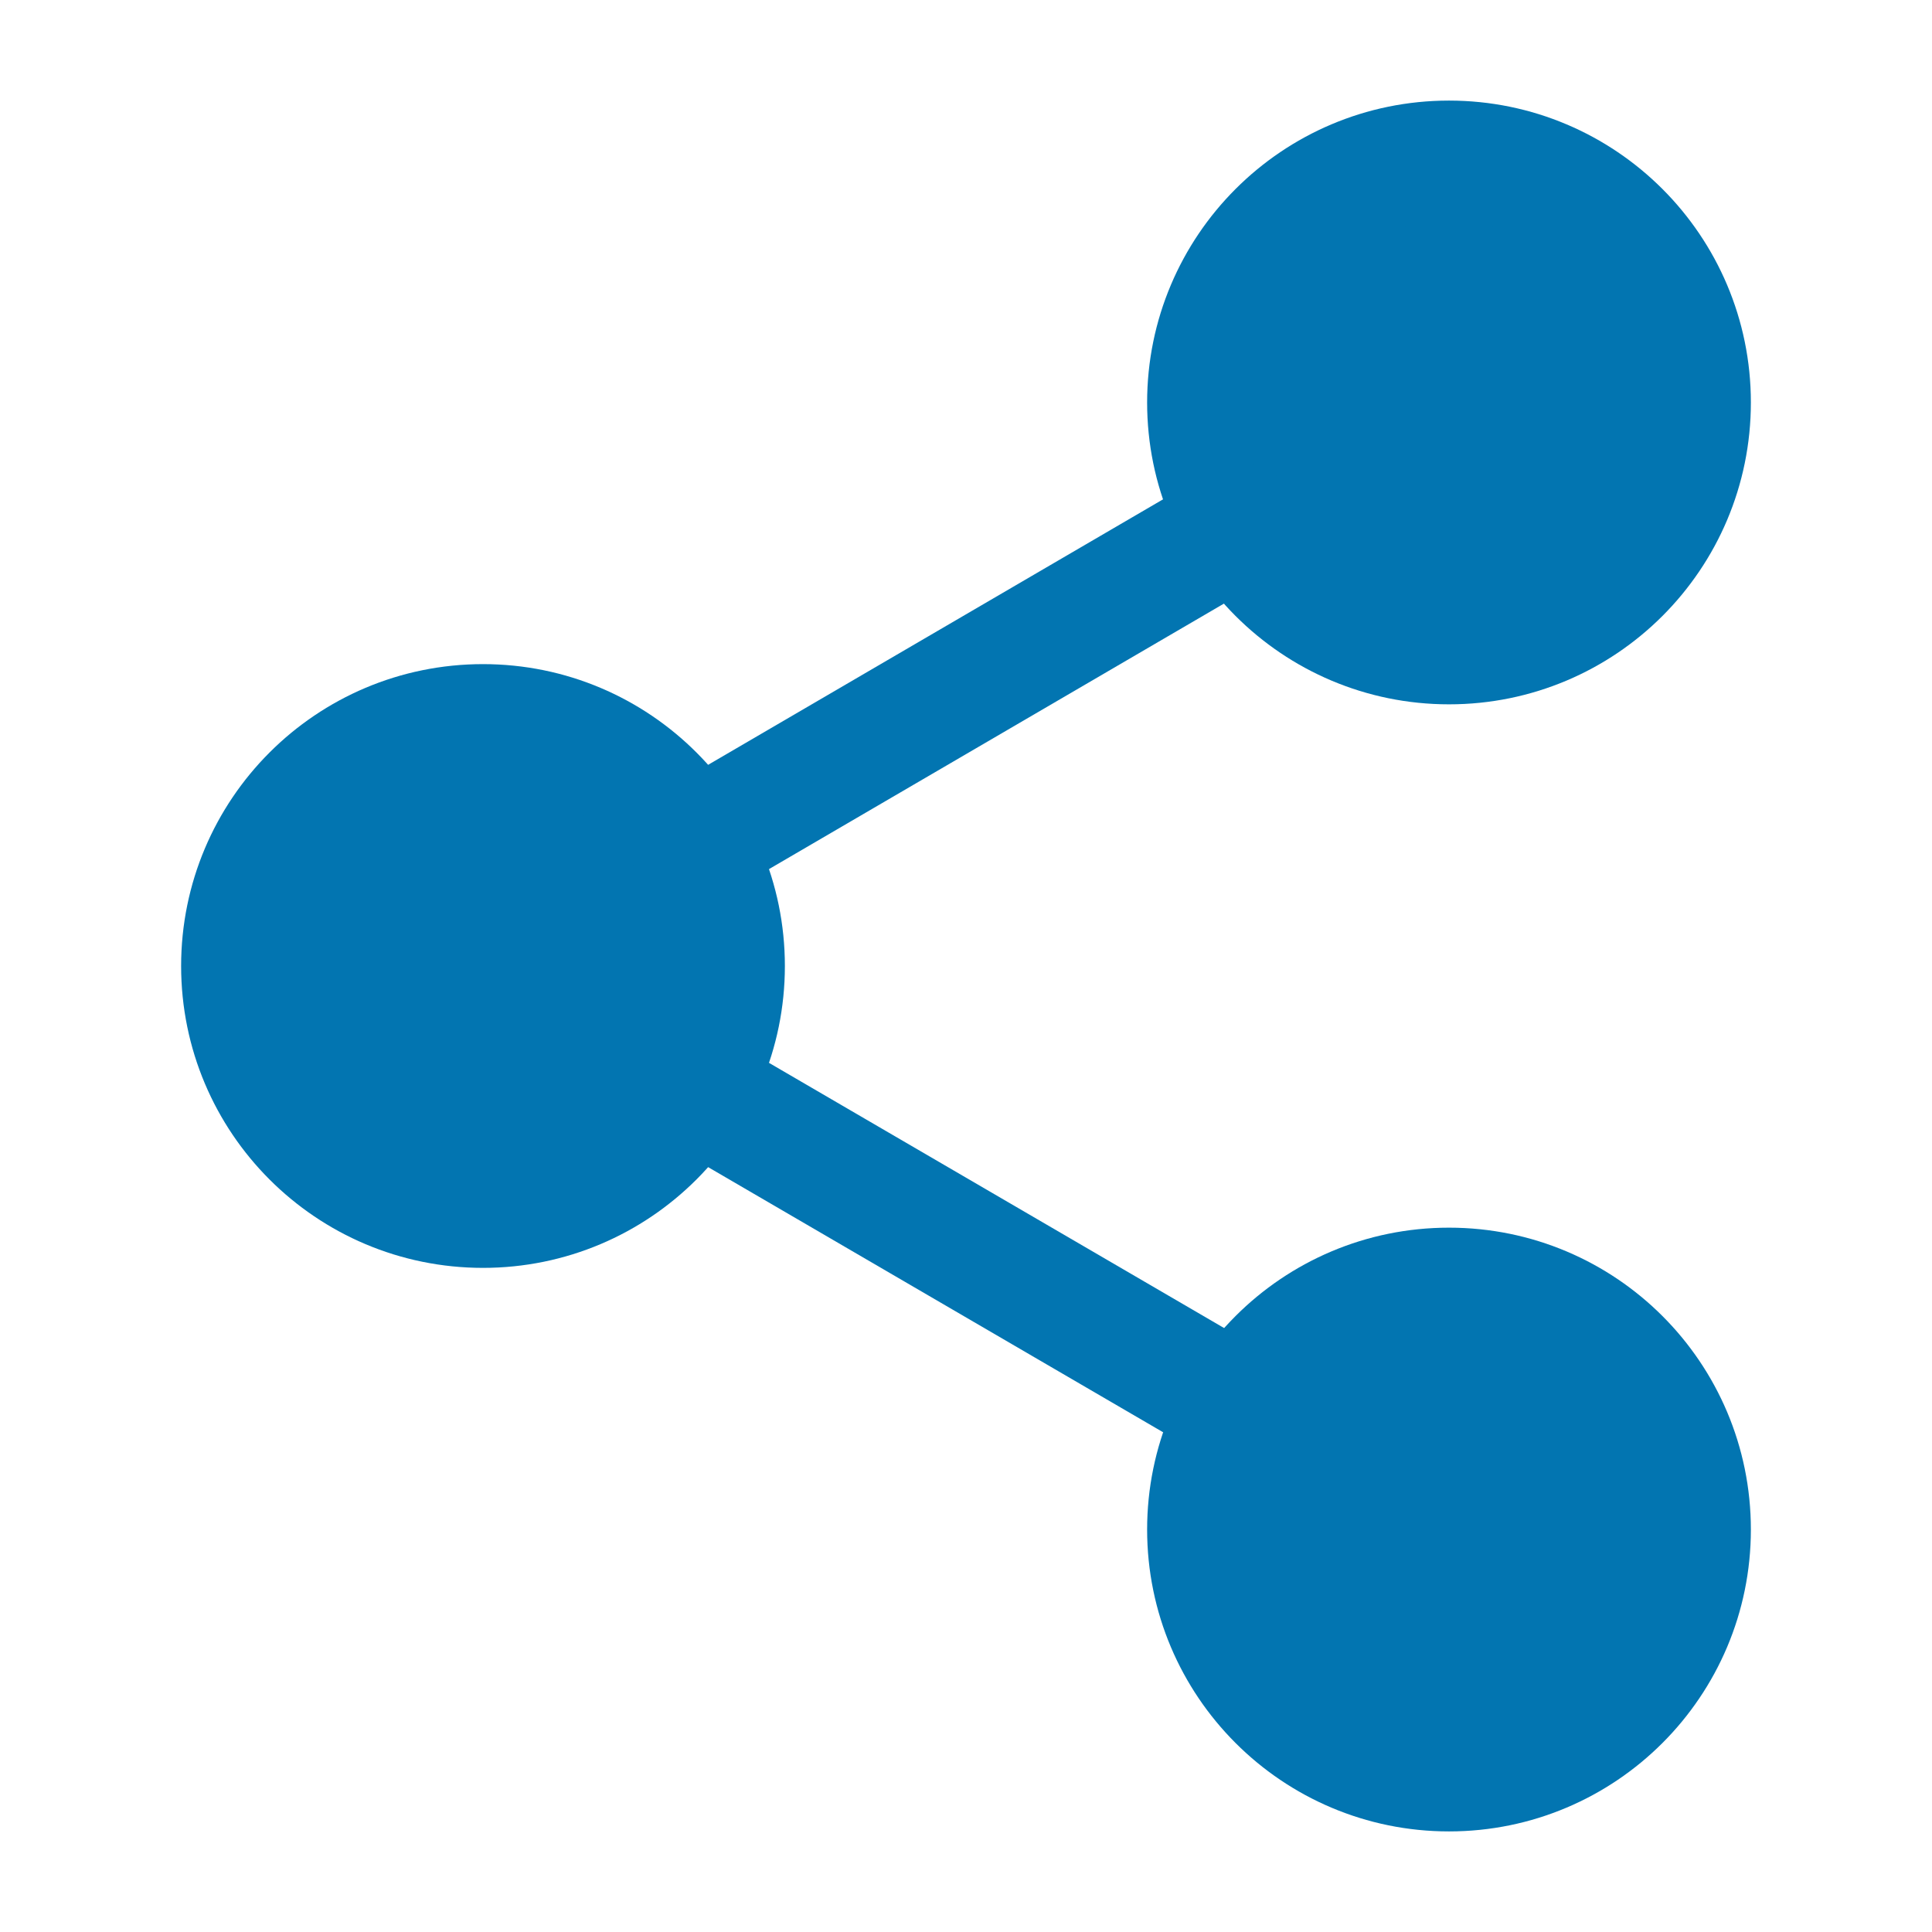 <svg width="16" height="16" viewBox="0 0 16 16" fill="none" xmlns="http://www.w3.org/2000/svg">
<path d="M12 5.333C13.105 5.333 14 4.438 14 3.333C14 2.229 13.105 1.333 12 1.333C10.895 1.333 10 2.229 10 3.333C10 4.438 10.895 5.333 12 5.333Z" fill="#0275B1" stroke="#0275B1" stroke-linecap="round" stroke-linejoin="round"/>
<path d="M4 10C5.105 10 6 9.105 6 8C6 6.895 5.105 6 4 6C2.895 6 2 6.895 2 8C2 9.105 2.895 10 4 10Z" fill="#0275B1" stroke="#0275B1" stroke-linecap="round" stroke-linejoin="round"/>
<path d="M12 14.667C13.105 14.667 14 13.771 14 12.667C14 11.562 13.105 10.667 12 10.667C10.895 10.667 10 11.562 10 12.667C10 13.771 10.895 14.667 12 14.667Z" fill="#0275B1" stroke="#0275B1" stroke-linecap="round" stroke-linejoin="round"/>
<path d="M5.727 9.007L10.28 11.66" stroke="#0275B1" stroke-linecap="round" stroke-linejoin="round"/>
<path d="M10.273 4.34L5.727 6.993" stroke="#0275B1" stroke-linecap="round" stroke-linejoin="round"/>
</svg>
